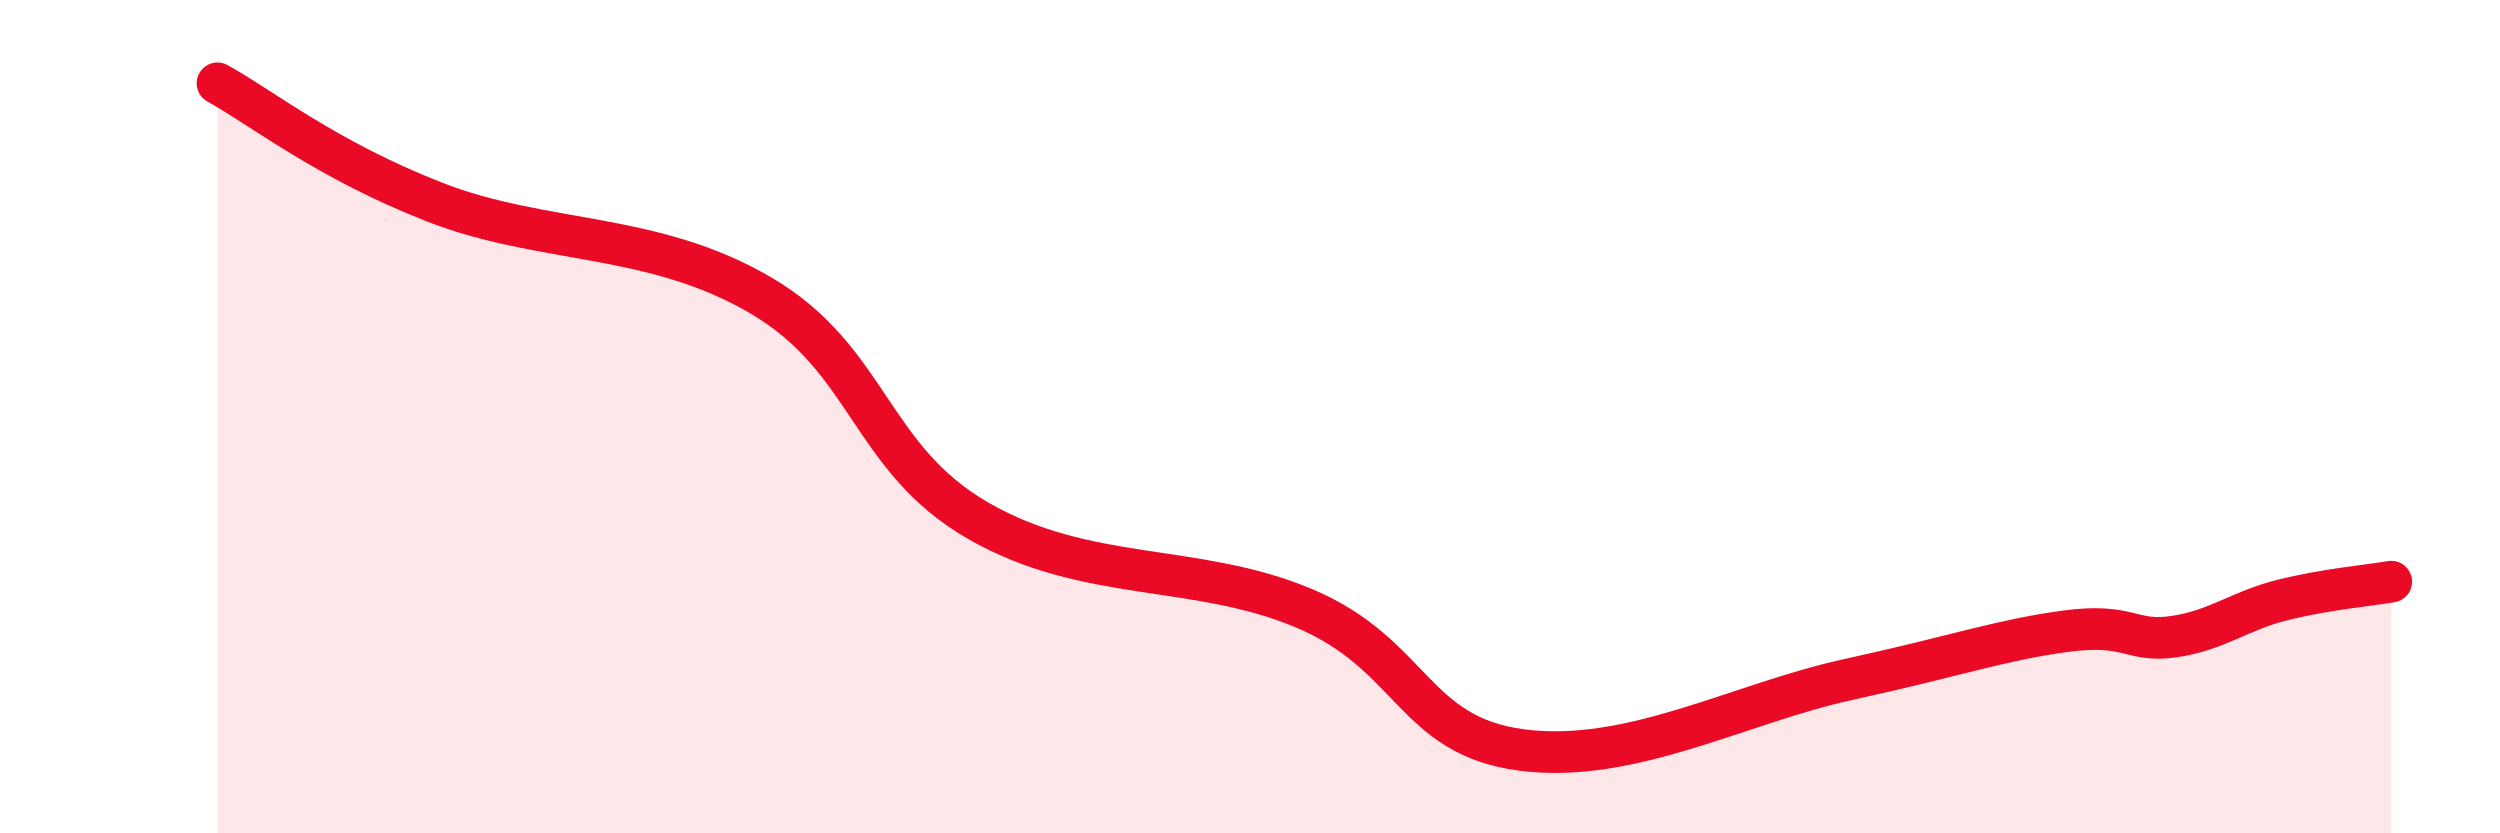 
    <svg width="60" height="20" viewBox="0 0 60 20" xmlns="http://www.w3.org/2000/svg">
      <path
        d="M 5.22,2 C 6.26,2.57 7.82,3.83 10.43,4.85 C 13.04,5.87 15.65,5.56 18.26,7.09 C 20.87,8.62 20.87,11 23.48,12.5 C 26.09,14 28.69,13.5 31.3,14.6 C 33.91,15.7 33.91,17.66 36.52,18 C 39.13,18.34 41.74,16.88 44.35,16.31 C 46.96,15.74 48.01,15.36 49.57,15.15 C 51.13,14.94 51.13,15.43 52.17,15.28 C 53.21,15.13 53.74,14.66 54.78,14.4 C 55.82,14.14 56.87,14.05 57.39,13.96L57.39 20L5.22 20Z"
        fill="#EB0A25"
        opacity="0.1"
        stroke-linecap="round"
        stroke-linejoin="round"
      />
      <path
        d="M 5.22,2 C 6.26,2.57 7.82,3.83 10.43,4.85 C 13.04,5.87 15.65,5.56 18.26,7.09 C 20.87,8.62 20.87,11 23.48,12.5 C 26.09,14 28.69,13.5 31.3,14.6 C 33.91,15.7 33.91,17.66 36.52,18 C 39.13,18.34 41.74,16.88 44.35,16.31 C 46.96,15.74 48.01,15.36 49.57,15.15 C 51.13,14.94 51.13,15.43 52.17,15.28 C 53.21,15.13 53.74,14.66 54.78,14.4 C 55.82,14.14 56.87,14.05 57.39,13.96"
        stroke="#EB0A25"
        stroke-width="1"
        fill="none"
        stroke-linecap="round"
        stroke-linejoin="round"
      />
    </svg>
  